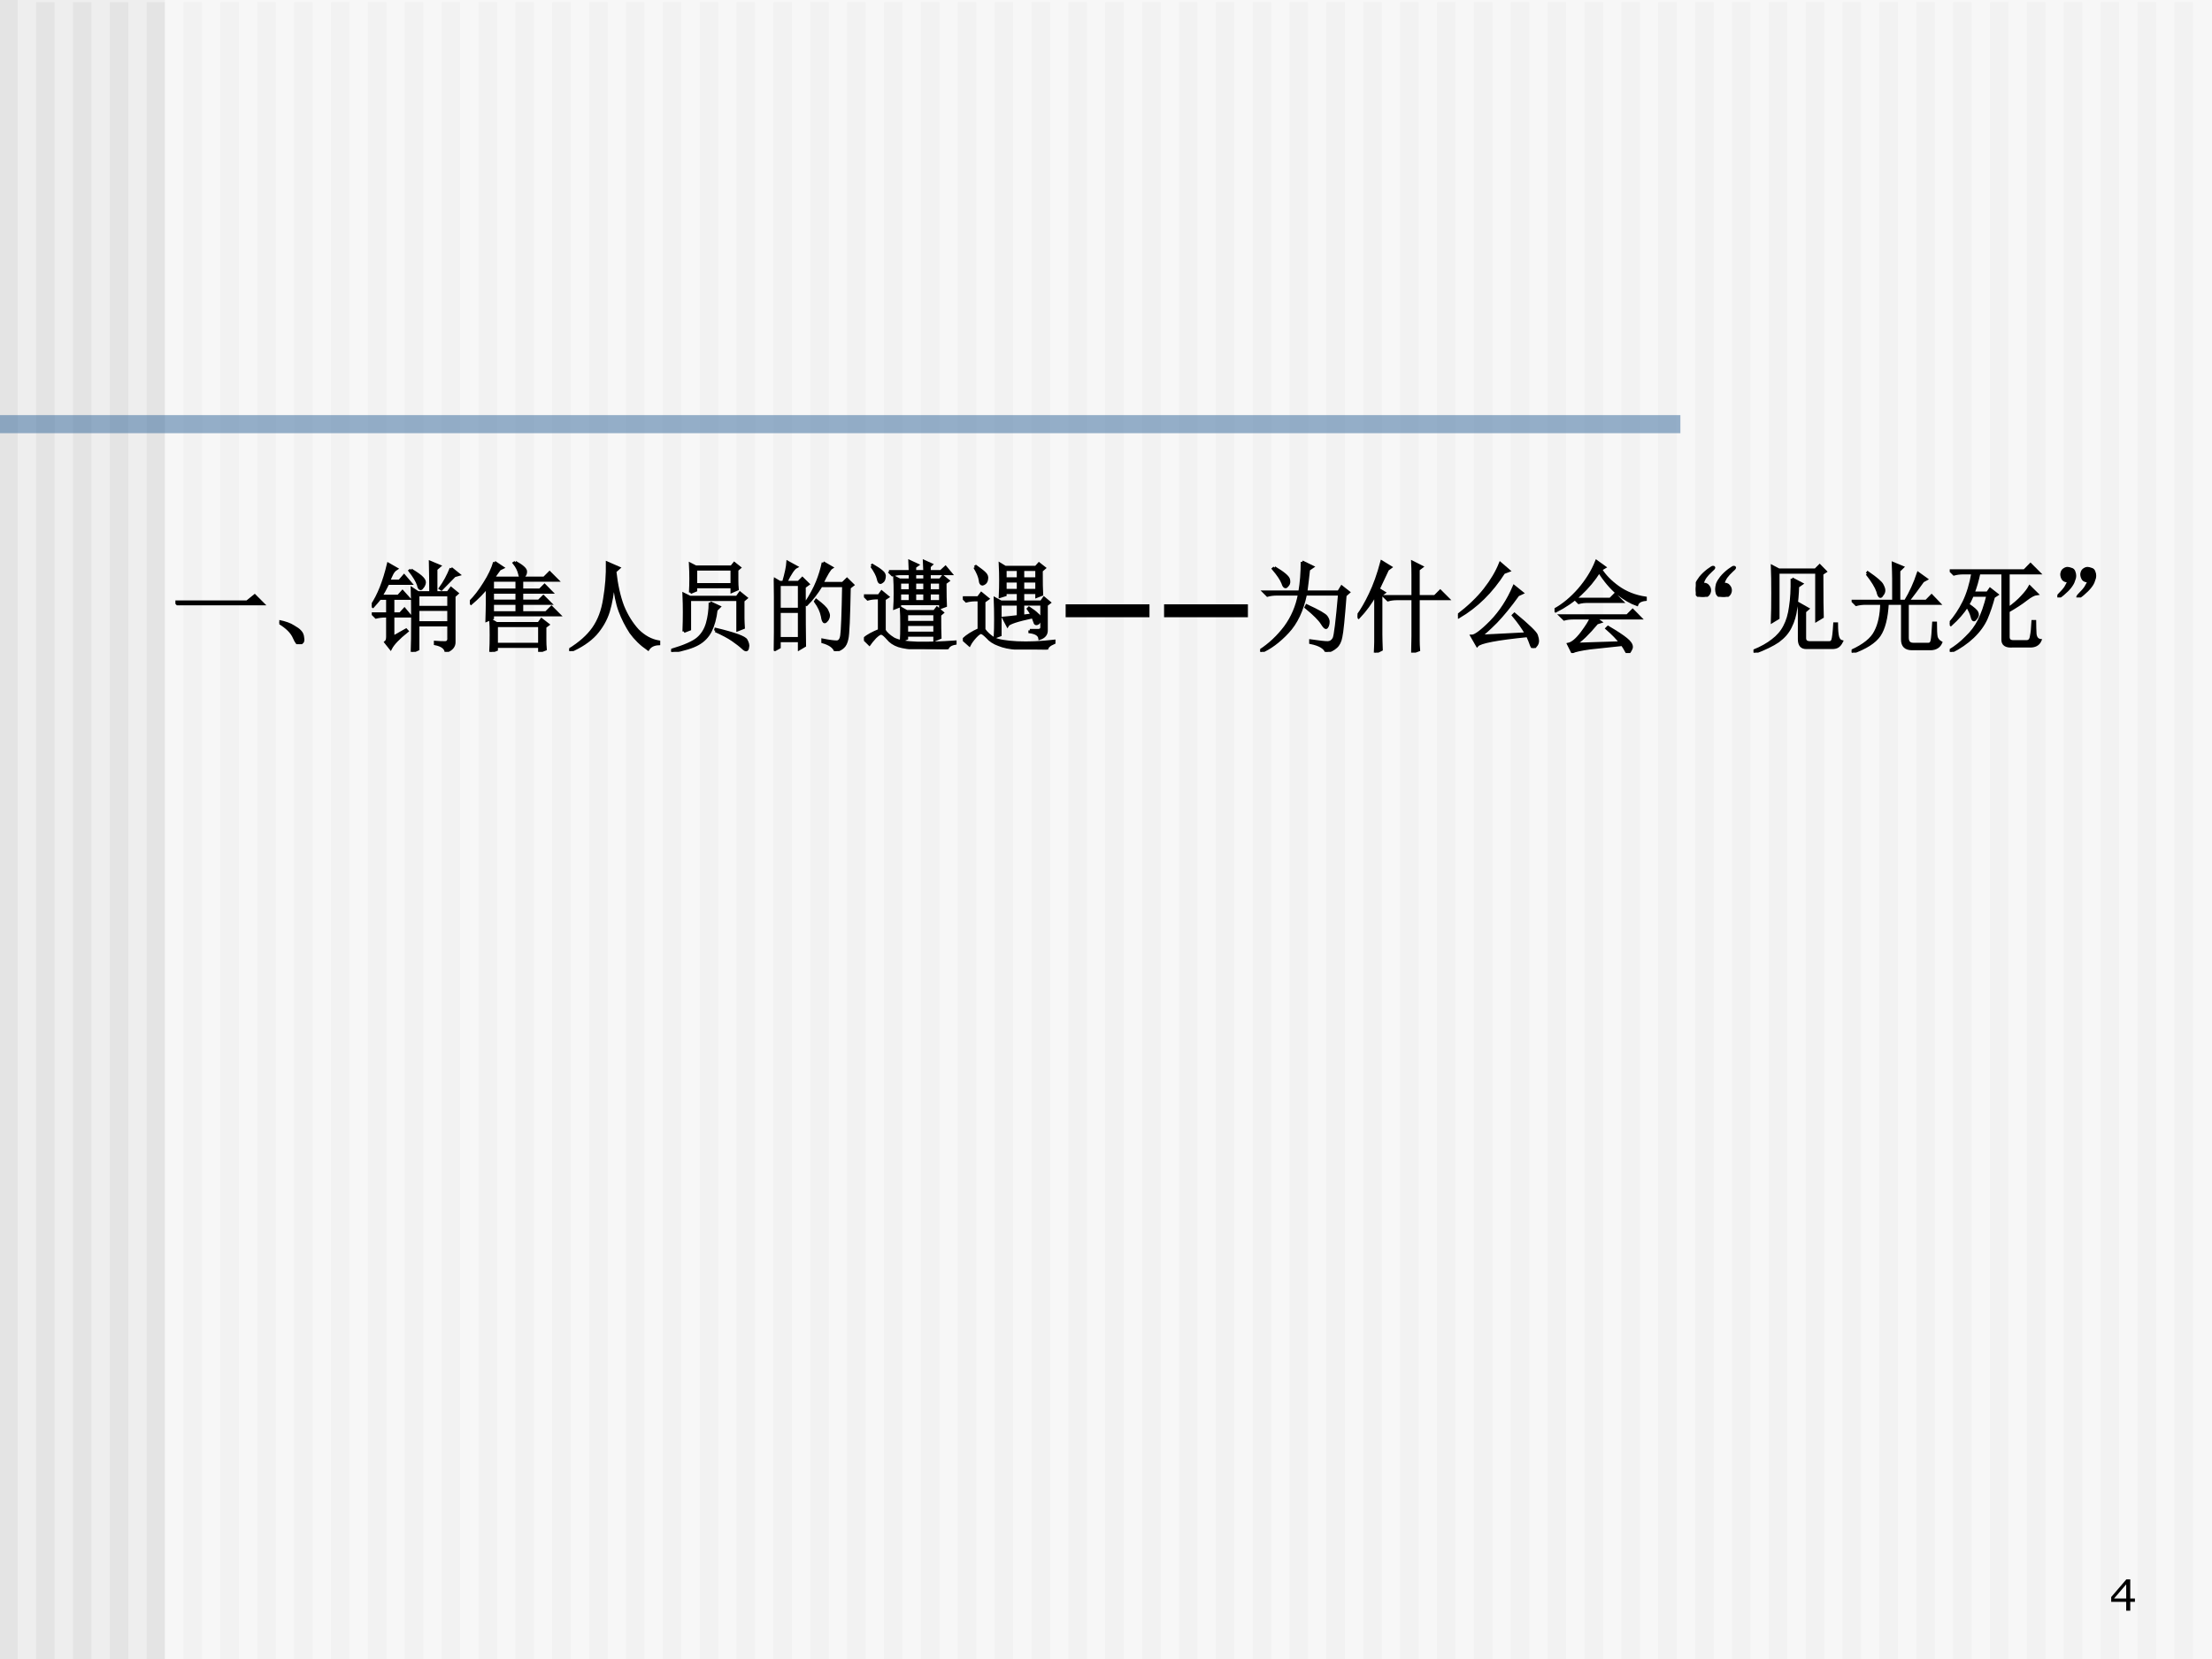 <?xml version="1.0" encoding="UTF-8" standalone="no"?>
<!DOCTYPE svg PUBLIC "-//W3C//DTD SVG 1.1//EN" "http://www.w3.org/Graphics/SVG/1.1/DTD/svg11.dtd">
<svg xmlns="http://www.w3.org/2000/svg" xmlns:xlink="http://www.w3.org/1999/xlink" version="1.1" width="720pt" height="540pt" viewBox="0 0 720 540">
<rect x="0" y="0" width="720" height="540" fill="#333333" stroke="none"/>
<g enable-background="new">
<g>
<g id="Layer-1" data-name="Artifact">
<clipPath id="cp256">
<path transform="matrix(1,0,0,-1,0,540)" d="M 0 0 L 720 0 L 720 540 L 0 540 Z " fill-rule="evenodd"/>
</clipPath>
<g clip-path="url(#cp256)">
<path transform="matrix(1,0,0,-1,0,540)" d="M 0 0 L 720 0 L 720 540 L 0 540 Z " fill="#eeeeee" fill-rule="evenodd"/>
</g>
</g>
<g id="Layer-1" data-name="Artifact">
<clipPath id="cp257">
<path transform="matrix(1,0,0,-1,0,540)" d="M -0 0 L 720 0 L 720 540 L -0 540 Z " fill-rule="evenodd"/>
</clipPath>
<g clip-path="url(#cp257)">
<path transform="matrix(1,0,0,-1,0,540)" d="M -.24 0 L 5.76 0 L 5.76 540 L -.24 540 Z " fill="#e4e4e4" fill-rule="evenodd"/>
</g>
</g>
<g id="Layer-1" data-name="Artifact">
<clipPath id="cp258">
<path transform="matrix(1,0,0,-1,0,540)" d="M 0 0 L 720 0 L 720 540 L 0 540 Z " fill-rule="evenodd"/>
</clipPath>
<g clip-path="url(#cp258)">
<path transform="matrix(1,0,0,-1,0,540)" d="M 11.76 -.72 L 17.76 -.72 L 17.76 539.28 L 11.76 539.28 Z " fill="#e4e4e4" fill-rule="evenodd"/>
</g>
</g>
<g id="Layer-1" data-name="Artifact">
<clipPath id="cp259">
<path transform="matrix(1,0,0,-1,0,540)" d="M 0 0 L 720 0 L 720 540 L 0 540 Z " fill-rule="evenodd"/>
</clipPath>
<g clip-path="url(#cp259)">
<path transform="matrix(1,0,0,-1,0,540)" d="M 23.76 -.72 L 29.76 -.72 L 29.76 539.28 L 23.76 539.28 Z " fill="#e4e4e4" fill-rule="evenodd"/>
</g>
</g>
<g id="Layer-1" data-name="Artifact">
<clipPath id="cp260">
<path transform="matrix(1,0,0,-1,0,540)" d="M 0 0 L 720 0 L 720 540 L 0 540 Z " fill-rule="evenodd"/>
</clipPath>
<g clip-path="url(#cp260)">
<path transform="matrix(1,0,0,-1,0,540)" d="M 35.76 -.72 L 41.76 -.72 L 41.76 539.28 L 35.76 539.28 Z " fill="#e4e4e4" fill-rule="evenodd"/>
</g>
</g>
<g id="Layer-1" data-name="Artifact">
<clipPath id="cp261">
<path transform="matrix(1,0,0,-1,0,540)" d="M 0 0 L 720 0 L 720 540 L 0 540 Z " fill-rule="evenodd"/>
</clipPath>
<g clip-path="url(#cp261)">
<path transform="matrix(1,0,0,-1,0,540)" d="M 47.76 -.72 L 53.76 -.72 L 53.76 539.28 L 47.76 539.28 Z " fill="#e4e4e4" fill-rule="evenodd"/>
</g>
</g>
<g id="Layer-1" data-name="Artifact">
<clipPath id="cp262">
<path transform="matrix(1,0,0,-1,0,540)" d="M 0 0 L 720 0 L 720 540 L 0 540 Z " fill-rule="evenodd"/>
</clipPath>
<g clip-path="url(#cp262)">
<path transform="matrix(1,0,0,-1,0,540)" d="M 59.76 -.72 L 65.76 -.72 L 65.76 539.28 L 59.76 539.28 Z " fill="#e4e4e4" fill-rule="evenodd"/>
</g>
</g>
<g id="Layer-1" data-name="Artifact">
<clipPath id="cp263">
<path transform="matrix(1,0,0,-1,0,540)" d="M 0 0 L 720 0 L 720 540 L 0 540 Z " fill-rule="evenodd"/>
</clipPath>
<g clip-path="url(#cp263)">
<path transform="matrix(1,0,0,-1,0,540)" d="M 71.76 -.72 L 77.76 -.72 L 77.76 539.28 L 71.76 539.28 Z " fill="#e4e4e4" fill-rule="evenodd"/>
</g>
</g>
<g id="Layer-1" data-name="Artifact">
<clipPath id="cp264">
<path transform="matrix(1,0,0,-1,0,540)" d="M 0 0 L 720 0 L 720 540 L 0 540 Z " fill-rule="evenodd"/>
</clipPath>
<g clip-path="url(#cp264)">
<path transform="matrix(1,0,0,-1,0,540)" d="M 83.76 -.72 L 89.76 -.72 L 89.76 539.28 L 83.76 539.28 Z " fill="#e4e4e4" fill-rule="evenodd"/>
</g>
</g>
<g id="Layer-1" data-name="Artifact">
<clipPath id="cp265">
<path transform="matrix(1,0,0,-1,0,540)" d="M 0 0 L 720 0 L 720 540 L 0 540 Z " fill-rule="evenodd"/>
</clipPath>
<g clip-path="url(#cp265)">
<path transform="matrix(1,0,0,-1,0,540)" d="M 95.76 -.72 L 101.76 -.72 L 101.76 539.28 L 95.76 539.28 Z " fill="#e4e4e4" fill-rule="evenodd"/>
</g>
</g>
<g id="Layer-1" data-name="Artifact">
<clipPath id="cp266">
<path transform="matrix(1,0,0,-1,0,540)" d="M 0 0 L 720 0 L 720 540 L 0 540 Z " fill-rule="evenodd"/>
</clipPath>
<g clip-path="url(#cp266)">
<path transform="matrix(1,0,0,-1,0,540)" d="M 107.76 -.72 L 113.76 -.72 L 113.76 539.28 L 107.76 539.28 Z " fill="#e4e4e4" fill-rule="evenodd"/>
</g>
</g>
<g id="Layer-1" data-name="Artifact">
<clipPath id="cp267">
<path transform="matrix(1,0,0,-1,0,540)" d="M 0 0 L 720 0 L 720 540 L 0 540 Z " fill-rule="evenodd"/>
</clipPath>
<g clip-path="url(#cp267)">
<path transform="matrix(1,0,0,-1,0,540)" d="M 119.76 -.72 L 125.76 -.72 L 125.76 539.28 L 119.76 539.28 Z " fill="#e4e4e4" fill-rule="evenodd"/>
</g>
</g>
<g id="Layer-1" data-name="Artifact">
<clipPath id="cp268">
<path transform="matrix(1,0,0,-1,0,540)" d="M 0 0 L 720 0 L 720 540 L 0 540 Z " fill-rule="evenodd"/>
</clipPath>
<g clip-path="url(#cp268)">
<path transform="matrix(1,0,0,-1,0,540)" d="M 131.76 -.72 L 137.76 -.72 L 137.76 539.28 L 131.76 539.28 Z " fill="#e4e4e4" fill-rule="evenodd"/>
</g>
</g>
<g id="Layer-1" data-name="Artifact">
<clipPath id="cp269">
<path transform="matrix(1,0,0,-1,0,540)" d="M 0 0 L 720 0 L 720 540 L 0 540 Z " fill-rule="evenodd"/>
</clipPath>
<g clip-path="url(#cp269)">
<path transform="matrix(1,0,0,-1,0,540)" d="M 143.76 -.72 L 149.76 -.72 L 149.76 539.28 L 143.76 539.28 Z " fill="#e4e4e4" fill-rule="evenodd"/>
</g>
</g>
<g id="Layer-1" data-name="Artifact">
<clipPath id="cp270">
<path transform="matrix(1,0,0,-1,0,540)" d="M 0 0 L 720 0 L 720 540 L 0 540 Z " fill-rule="evenodd"/>
</clipPath>
<g clip-path="url(#cp270)">
<path transform="matrix(1,0,0,-1,0,540)" d="M 155.76 -.72 L 161.76 -.72 L 161.76 539.28 L 155.76 539.28 Z " fill="#e4e4e4" fill-rule="evenodd"/>
</g>
</g>
<g id="Layer-1" data-name="Artifact">
<clipPath id="cp271">
<path transform="matrix(1,0,0,-1,0,540)" d="M 0 0 L 720 0 L 720 540 L 0 540 Z " fill-rule="evenodd"/>
</clipPath>
<g clip-path="url(#cp271)">
<path transform="matrix(1,0,0,-1,0,540)" d="M 167.76 -.72 L 173.76 -.72 L 173.76 539.28 L 167.76 539.28 Z " fill="#e4e4e4" fill-rule="evenodd"/>
</g>
</g>
<g id="Layer-1" data-name="Artifact">
<clipPath id="cp272">
<path transform="matrix(1,0,0,-1,0,540)" d="M 0 0 L 720 0 L 720 540 L 0 540 Z " fill-rule="evenodd"/>
</clipPath>
<g clip-path="url(#cp272)">
<path transform="matrix(1,0,0,-1,0,540)" d="M 179.76 -.72 L 185.76 -.72 L 185.76 539.28 L 179.76 539.28 Z " fill="#e4e4e4" fill-rule="evenodd"/>
</g>
</g>
<g id="Layer-1" data-name="Artifact">
<clipPath id="cp273">
<path transform="matrix(1,0,0,-1,0,540)" d="M 0 0 L 720 0 L 720 540 L 0 540 Z " fill-rule="evenodd"/>
</clipPath>
<g clip-path="url(#cp273)">
<path transform="matrix(1,0,0,-1,0,540)" d="M 191.76 -.72 L 197.76 -.72 L 197.76 539.28 L 191.76 539.28 Z " fill="#e4e4e4" fill-rule="evenodd"/>
</g>
</g>
<g id="Layer-1" data-name="Artifact">
<clipPath id="cp274">
<path transform="matrix(1,0,0,-1,0,540)" d="M 0 0 L 720 0 L 720 540 L 0 540 Z " fill-rule="evenodd"/>
</clipPath>
<g clip-path="url(#cp274)">
<path transform="matrix(1,0,0,-1,0,540)" d="M 203.76 -.72 L 209.76 -.72 L 209.76 539.28 L 203.76 539.28 Z " fill="#e4e4e4" fill-rule="evenodd"/>
</g>
</g>
<g id="Layer-1" data-name="Artifact">
<clipPath id="cp275">
<path transform="matrix(1,0,0,-1,0,540)" d="M 0 0 L 720 0 L 720 540 L 0 540 Z " fill-rule="evenodd"/>
</clipPath>
<g clip-path="url(#cp275)">
<path transform="matrix(1,0,0,-1,0,540)" d="M 215.76 -.72 L 221.76 -.72 L 221.76 539.28 L 215.76 539.28 Z " fill="#e4e4e4" fill-rule="evenodd"/>
</g>
</g>
<g id="Layer-1" data-name="Artifact">
<clipPath id="cp276">
<path transform="matrix(1,0,0,-1,0,540)" d="M 0 0 L 720 0 L 720 540 L 0 540 Z " fill-rule="evenodd"/>
</clipPath>
<g clip-path="url(#cp276)">
<path transform="matrix(1,0,0,-1,0,540)" d="M 227.76 -.72 L 233.76 -.72 L 233.76 539.28 L 227.76 539.28 Z " fill="#e4e4e4" fill-rule="evenodd"/>
</g>
</g>
<g id="Layer-1" data-name="Artifact">
<clipPath id="cp277">
<path transform="matrix(1,0,0,-1,0,540)" d="M 0 0 L 720 0 L 720 540 L 0 540 Z " fill-rule="evenodd"/>
</clipPath>
<g clip-path="url(#cp277)">
<path transform="matrix(1,0,0,-1,0,540)" d="M 239.76 -.72 L 245.76 -.72 L 245.76 539.28 L 239.76 539.28 Z " fill="#e4e4e4" fill-rule="evenodd"/>
</g>
</g>
<g id="Layer-1" data-name="Artifact">
<clipPath id="cp278">
<path transform="matrix(1,0,0,-1,0,540)" d="M -0 0 L 720 0 L 720 540 L -0 540 Z " fill-rule="evenodd"/>
</clipPath>
<g clip-path="url(#cp278)">
<path transform="matrix(1,0,0,-1,0,540)" d="M 251.76 -.72 L 257.76 -.72 L 257.76 539.28 L 251.76 539.28 Z " fill="#e4e4e4" fill-rule="evenodd"/>
</g>
</g>
<g id="Layer-1" data-name="Artifact">
<clipPath id="cp279">
<path transform="matrix(1,0,0,-1,0,540)" d="M -0 0 L 720 0 L 720 540 L -0 540 Z " fill-rule="evenodd"/>
</clipPath>
<g clip-path="url(#cp279)">
<path transform="matrix(1,0,0,-1,0,540)" d="M 263.76 -.72 L 269.76 -.72 L 269.76 539.28 L 263.76 539.28 Z " fill="#e4e4e4" fill-rule="evenodd"/>
</g>
</g>
<g id="Layer-1" data-name="Artifact">
<clipPath id="cp280">
<path transform="matrix(1,0,0,-1,0,540)" d="M 0 0 L 720 0 L 720 540 L 0 540 Z " fill-rule="evenodd"/>
</clipPath>
<g clip-path="url(#cp280)">
<path transform="matrix(1,0,0,-1,0,540)" d="M 275.76 -.72 L 281.76 -.72 L 281.76 539.28 L 275.76 539.28 Z " fill="#e4e4e4" fill-rule="evenodd"/>
</g>
</g>
<g id="Layer-1" data-name="Artifact">
<clipPath id="cp281">
<path transform="matrix(1,0,0,-1,0,540)" d="M 0 0 L 720 0 L 720 540 L 0 540 Z " fill-rule="evenodd"/>
</clipPath>
<g clip-path="url(#cp281)">
<path transform="matrix(1,0,0,-1,0,540)" d="M 287.76 -.72 L 293.76 -.72 L 293.76 539.28 L 287.76 539.28 Z " fill="#e4e4e4" fill-rule="evenodd"/>
</g>
</g>
<g id="Layer-1" data-name="Artifact">
<clipPath id="cp282">
<path transform="matrix(1,0,0,-1,0,540)" d="M 0 0 L 720 0 L 720 540 L 0 540 Z " fill-rule="evenodd"/>
</clipPath>
<g clip-path="url(#cp282)">
<path transform="matrix(1,0,0,-1,0,540)" d="M 299.76 -.72 L 305.76 -.72 L 305.76 539.28 L 299.76 539.28 Z " fill="#e4e4e4" fill-rule="evenodd"/>
</g>
</g>
<g id="Layer-1" data-name="Artifact">
<clipPath id="cp283">
<path transform="matrix(1,0,0,-1,0,540)" d="M 0 0 L 720 0 L 720 540 L 0 540 Z " fill-rule="evenodd"/>
</clipPath>
<g clip-path="url(#cp283)">
<path transform="matrix(1,0,0,-1,0,540)" d="M 311.76 -.72 L 317.76 -.72 L 317.76 539.28 L 311.76 539.28 Z " fill="#e4e4e4" fill-rule="evenodd"/>
</g>
</g>
<g id="Layer-1" data-name="Artifact">
<clipPath id="cp284">
<path transform="matrix(1,0,0,-1,0,540)" d="M 0 0 L 720 0 L 720 540 L 0 540 Z " fill-rule="evenodd"/>
</clipPath>
<g clip-path="url(#cp284)">
<path transform="matrix(1,0,0,-1,0,540)" d="M 323.76 -.72 L 329.76 -.72 L 329.76 539.28 L 323.76 539.28 Z " fill="#e4e4e4" fill-rule="evenodd"/>
</g>
</g>
<g id="Layer-1" data-name="Artifact">
<clipPath id="cp285">
<path transform="matrix(1,0,0,-1,0,540)" d="M 0 0 L 720 0 L 720 540 L 0 540 Z " fill-rule="evenodd"/>
</clipPath>
<g clip-path="url(#cp285)">
<path transform="matrix(1,0,0,-1,0,540)" d="M 335.76 -.72 L 341.76 -.72 L 341.76 539.28 L 335.76 539.28 Z " fill="#e4e4e4" fill-rule="evenodd"/>
</g>
</g>
<g id="Layer-1" data-name="Artifact">
<clipPath id="cp286">
<path transform="matrix(1,0,0,-1,0,540)" d="M 0 0 L 720 0 L 720 540 L 0 540 Z " fill-rule="evenodd"/>
</clipPath>
<g clip-path="url(#cp286)">
<path transform="matrix(1,0,0,-1,0,540)" d="M 347.76 -.72 L 353.76 -.72 L 353.76 539.28 L 347.76 539.28 Z " fill="#e4e4e4" fill-rule="evenodd"/>
</g>
</g>
<g id="Layer-1" data-name="Artifact">
<clipPath id="cp287">
<path transform="matrix(1,0,0,-1,0,540)" d="M 0 0 L 720 0 L 720 540 L 0 540 Z " fill-rule="evenodd"/>
</clipPath>
<g clip-path="url(#cp287)">
<path transform="matrix(1,0,0,-1,0,540)" d="M 359.76 -.72 L 365.76 -.72 L 365.76 539.28 L 359.76 539.28 Z " fill="#e4e4e4" fill-rule="evenodd"/>
</g>
</g>
<g id="Layer-1" data-name="Artifact">
<clipPath id="cp288">
<path transform="matrix(1,0,0,-1,0,540)" d="M 0 0 L 720 0 L 720 540 L 0 540 Z " fill-rule="evenodd"/>
</clipPath>
<g clip-path="url(#cp288)">
<path transform="matrix(1,0,0,-1,0,540)" d="M 371.76 -.72 L 377.76 -.72 L 377.76 539.28 L 371.76 539.28 Z " fill="#e4e4e4" fill-rule="evenodd"/>
</g>
</g>
<g id="Layer-1" data-name="Artifact">
<clipPath id="cp289">
<path transform="matrix(1,0,0,-1,0,540)" d="M 0 0 L 720 0 L 720 540 L 0 540 Z " fill-rule="evenodd"/>
</clipPath>
<g clip-path="url(#cp289)">
<path transform="matrix(1,0,0,-1,0,540)" d="M 383.76 -.72 L 389.76 -.72 L 389.76 539.28 L 383.76 539.28 Z " fill="#e4e4e4" fill-rule="evenodd"/>
</g>
</g>
<g id="Layer-1" data-name="Artifact">
<clipPath id="cp290">
<path transform="matrix(1,0,0,-1,0,540)" d="M 0 0 L 720 0 L 720 540 L 0 540 Z " fill-rule="evenodd"/>
</clipPath>
<g clip-path="url(#cp290)">
<path transform="matrix(1,0,0,-1,0,540)" d="M 395.76 -.72 L 401.76 -.72 L 401.76 539.28 L 395.76 539.28 Z " fill="#e4e4e4" fill-rule="evenodd"/>
</g>
</g>
<g id="Layer-1" data-name="Artifact">
<clipPath id="cp291">
<path transform="matrix(1,0,0,-1,0,540)" d="M 0 0 L 720 0 L 720 540 L 0 540 Z " fill-rule="evenodd"/>
</clipPath>
<g clip-path="url(#cp291)">
<path transform="matrix(1,0,0,-1,0,540)" d="M 407.76 -.72 L 413.76 -.72 L 413.76 539.28 L 407.76 539.28 Z " fill="#e4e4e4" fill-rule="evenodd"/>
</g>
</g>
<g id="Layer-1" data-name="Artifact">
<clipPath id="cp292">
<path transform="matrix(1,0,0,-1,0,540)" d="M 0 0 L 720 0 L 720 540 L 0 540 Z " fill-rule="evenodd"/>
</clipPath>
<g clip-path="url(#cp292)">
<path transform="matrix(1,0,0,-1,0,540)" d="M 419.76 -.72 L 425.76 -.72 L 425.76 539.28 L 419.76 539.28 Z " fill="#e4e4e4" fill-rule="evenodd"/>
</g>
</g>
<g id="Layer-1" data-name="Artifact">
<clipPath id="cp293">
<path transform="matrix(1,0,0,-1,0,540)" d="M 0 0 L 720 0 L 720 540 L 0 540 Z " fill-rule="evenodd"/>
</clipPath>
<g clip-path="url(#cp293)">
<path transform="matrix(1,0,0,-1,0,540)" d="M 431.76 -.72 L 437.76 -.72 L 437.76 539.28 L 431.76 539.28 Z " fill="#e4e4e4" fill-rule="evenodd"/>
</g>
</g>
<g id="Layer-1" data-name="Artifact">
<clipPath id="cp294">
<path transform="matrix(1,0,0,-1,0,540)" d="M 0 0 L 720 0 L 720 540 L 0 540 Z " fill-rule="evenodd"/>
</clipPath>
<g clip-path="url(#cp294)">
<path transform="matrix(1,0,0,-1,0,540)" d="M 443.76 -.72 L 449.76 -.72 L 449.76 539.28 L 443.76 539.28 Z " fill="#e4e4e4" fill-rule="evenodd"/>
</g>
</g>
<g id="Layer-1" data-name="Artifact">
<clipPath id="cp295">
<path transform="matrix(1,0,0,-1,0,540)" d="M 0 0 L 720 0 L 720 540 L 0 540 Z " fill-rule="evenodd"/>
</clipPath>
<g clip-path="url(#cp295)">
<path transform="matrix(1,0,0,-1,0,540)" d="M 455.76 -.72 L 461.76 -.72 L 461.76 539.28 L 455.76 539.28 Z " fill="#e4e4e4" fill-rule="evenodd"/>
</g>
</g>
<g id="Layer-1" data-name="Artifact">
<clipPath id="cp296">
<path transform="matrix(1,0,0,-1,0,540)" d="M 0 0 L 720 0 L 720 540 L 0 540 Z " fill-rule="evenodd"/>
</clipPath>
<g clip-path="url(#cp296)">
<path transform="matrix(1,0,0,-1,0,540)" d="M 467.76 -.72 L 473.76 -.72 L 473.76 539.28 L 467.76 539.28 Z " fill="#e4e4e4" fill-rule="evenodd"/>
</g>
</g>
<g id="Layer-1" data-name="Artifact">
<clipPath id="cp297">
<path transform="matrix(1,0,0,-1,0,540)" d="M 0 0 L 720 0 L 720 540 L 0 540 Z " fill-rule="evenodd"/>
</clipPath>
<g clip-path="url(#cp297)">
<path transform="matrix(1,0,0,-1,0,540)" d="M 479.76 -.72 L 485.76 -.72 L 485.76 539.28 L 479.76 539.28 Z " fill="#e4e4e4" fill-rule="evenodd"/>
</g>
</g>
<g id="Layer-1" data-name="Artifact">
<clipPath id="cp298">
<path transform="matrix(1,0,0,-1,0,540)" d="M 0 0 L 720 0 L 720 540 L 0 540 Z " fill-rule="evenodd"/>
</clipPath>
<g clip-path="url(#cp298)">
<path transform="matrix(1,0,0,-1,0,540)" d="M 491.76 -.72 L 497.76 -.72 L 497.76 539.28 L 491.76 539.28 Z " fill="#e4e4e4" fill-rule="evenodd"/>
</g>
</g>
<g id="Layer-1" data-name="Artifact">
<clipPath id="cp299">
<path transform="matrix(1,0,0,-1,0,540)" d="M 0 0 L 720 0 L 720 540 L 0 540 Z " fill-rule="evenodd"/>
</clipPath>
<g clip-path="url(#cp299)">
<path transform="matrix(1,0,0,-1,0,540)" d="M 503.76 -.72 L 509.76 -.72 L 509.76 539.28 L 503.76 539.28 Z " fill="#e4e4e4" fill-rule="evenodd"/>
</g>
</g>
<g id="Layer-1" data-name="Artifact">
<clipPath id="cp300">
<path transform="matrix(1,0,0,-1,0,540)" d="M -0 0 L 720 0 L 720 540 L -0 540 Z " fill-rule="evenodd"/>
</clipPath>
<g clip-path="url(#cp300)">
<path transform="matrix(1,0,0,-1,0,540)" d="M 515.76 -.72 L 521.76 -.72 L 521.76 539.28 L 515.76 539.28 Z " fill="#e4e4e4" fill-rule="evenodd"/>
</g>
</g>
<g id="Layer-1" data-name="Artifact">
<clipPath id="cp301">
<path transform="matrix(1,0,0,-1,0,540)" d="M -0 0 L 720 0 L 720 540 L -0 540 Z " fill-rule="evenodd"/>
</clipPath>
<g clip-path="url(#cp301)">
<path transform="matrix(1,0,0,-1,0,540)" d="M 527.76 -.72 L 533.76 -.72 L 533.76 539.28 L 527.76 539.28 Z " fill="#e4e4e4" fill-rule="evenodd"/>
</g>
</g>
<g id="Layer-1" data-name="Artifact">
<clipPath id="cp302">
<path transform="matrix(1,0,0,-1,0,540)" d="M -0 0 L 720 0 L 720 540 L -0 540 Z " fill-rule="evenodd"/>
</clipPath>
<g clip-path="url(#cp302)">
<path transform="matrix(1,0,0,-1,0,540)" d="M 539.76 -.72 L 545.76 -.72 L 545.76 539.28 L 539.76 539.28 Z " fill="#e4e4e4" fill-rule="evenodd"/>
</g>
</g>
<g id="Layer-1" data-name="Artifact">
<clipPath id="cp303">
<path transform="matrix(1,0,0,-1,0,540)" d="M -0 0 L 720 0 L 720 540 L -0 540 Z " fill-rule="evenodd"/>
</clipPath>
<g clip-path="url(#cp303)">
<path transform="matrix(1,0,0,-1,0,540)" d="M 551.76 -.72 L 557.76 -.72 L 557.76 539.28 L 551.76 539.28 Z " fill="#e4e4e4" fill-rule="evenodd"/>
</g>
</g>
<g id="Layer-1" data-name="Artifact">
<clipPath id="cp304">
<path transform="matrix(1,0,0,-1,0,540)" d="M -0 0 L 720 0 L 720 540 L -0 540 Z " fill-rule="evenodd"/>
</clipPath>
<g clip-path="url(#cp304)">
<path transform="matrix(1,0,0,-1,0,540)" d="M 563.76 -.72 L 569.76 -.72 L 569.76 539.28 L 563.76 539.28 Z " fill="#e4e4e4" fill-rule="evenodd"/>
</g>
</g>
<g id="Layer-1" data-name="Artifact">
<clipPath id="cp305">
<path transform="matrix(1,0,0,-1,0,540)" d="M -0 0 L 720 0 L 720 540 L -0 540 Z " fill-rule="evenodd"/>
</clipPath>
<g clip-path="url(#cp305)">
<path transform="matrix(1,0,0,-1,0,540)" d="M 575.76 -.72 L 581.76 -.72 L 581.76 539.28 L 575.76 539.28 Z " fill="#e4e4e4" fill-rule="evenodd"/>
</g>
</g>
<g id="Layer-1" data-name="Artifact">
<clipPath id="cp306">
<path transform="matrix(1,0,0,-1,0,540)" d="M -0 0 L 720 0 L 720 540 L -0 540 Z " fill-rule="evenodd"/>
</clipPath>
<g clip-path="url(#cp306)">
<path transform="matrix(1,0,0,-1,0,540)" d="M 587.76 -.72 L 593.76 -.72 L 593.76 539.28 L 587.76 539.28 Z " fill="#e4e4e4" fill-rule="evenodd"/>
</g>
</g>
<g id="Layer-1" data-name="Artifact">
<clipPath id="cp307">
<path transform="matrix(1,0,0,-1,0,540)" d="M -0 0 L 720 0 L 720 540 L -0 540 Z " fill-rule="evenodd"/>
</clipPath>
<g clip-path="url(#cp307)">
<path transform="matrix(1,0,0,-1,0,540)" d="M 599.76 -.72 L 605.76 -.72 L 605.76 539.28 L 599.76 539.28 Z " fill="#e4e4e4" fill-rule="evenodd"/>
</g>
</g>
<g id="Layer-1" data-name="Artifact">
<clipPath id="cp308">
<path transform="matrix(1,0,0,-1,0,540)" d="M -0 0 L 720 0 L 720 540 L -0 540 Z " fill-rule="evenodd"/>
</clipPath>
<g clip-path="url(#cp308)">
<path transform="matrix(1,0,0,-1,0,540)" d="M 611.76 -.72 L 617.76 -.72 L 617.76 539.28 L 611.76 539.28 Z " fill="#e4e4e4" fill-rule="evenodd"/>
</g>
</g>
<g id="Layer-1" data-name="Artifact">
<clipPath id="cp309">
<path transform="matrix(1,0,0,-1,0,540)" d="M -0 0 L 720 0 L 720 540 L -0 540 Z " fill-rule="evenodd"/>
</clipPath>
<g clip-path="url(#cp309)">
<path transform="matrix(1,0,0,-1,0,540)" d="M 623.76 -.72 L 629.76 -.72 L 629.76 539.28 L 623.76 539.28 Z " fill="#e4e4e4" fill-rule="evenodd"/>
</g>
</g>
<g id="Layer-1" data-name="Artifact">
<clipPath id="cp310">
<path transform="matrix(1,0,0,-1,0,540)" d="M -0 0 L 720 0 L 720 540 L -0 540 Z " fill-rule="evenodd"/>
</clipPath>
<g clip-path="url(#cp310)">
<path transform="matrix(1,0,0,-1,0,540)" d="M 635.76 -.72 L 641.76 -.72 L 641.76 539.28 L 635.76 539.28 Z " fill="#e4e4e4" fill-rule="evenodd"/>
</g>
</g>
<g id="Layer-1" data-name="Artifact">
<clipPath id="cp311">
<path transform="matrix(1,0,0,-1,0,540)" d="M -0 0 L 720 0 L 720 540 L -0 540 Z " fill-rule="evenodd"/>
</clipPath>
<g clip-path="url(#cp311)">
<path transform="matrix(1,0,0,-1,0,540)" d="M 647.76 -.72 L 653.76 -.72 L 653.76 539.28 L 647.76 539.28 Z " fill="#e4e4e4" fill-rule="evenodd"/>
</g>
</g>
<g id="Layer-1" data-name="Artifact">
<clipPath id="cp312">
<path transform="matrix(1,0,0,-1,0,540)" d="M -0 0 L 720 0 L 720 540 L -0 540 Z " fill-rule="evenodd"/>
</clipPath>
<g clip-path="url(#cp312)">
<path transform="matrix(1,0,0,-1,0,540)" d="M 659.76 -.72 L 665.76 -.72 L 665.76 539.28 L 659.76 539.28 Z " fill="#e4e4e4" fill-rule="evenodd"/>
</g>
</g>
<g id="Layer-1" data-name="Artifact">
<clipPath id="cp313">
<path transform="matrix(1,0,0,-1,0,540)" d="M 0 0 L 720 0 L 720 540 L 0 540 Z " fill-rule="evenodd"/>
</clipPath>
<g clip-path="url(#cp313)">
<path transform="matrix(1,0,0,-1,0,540)" d="M 671.76 -.72 L 677.76 -.72 L 677.76 539.28 L 671.76 539.28 Z " fill="#e4e4e4" fill-rule="evenodd"/>
</g>
</g>
<g id="Layer-1" data-name="Artifact">
<clipPath id="cp314">
<path transform="matrix(1,0,0,-1,0,540)" d="M 0 0 L 720 0 L 720 540 L 0 540 Z " fill-rule="evenodd"/>
</clipPath>
<g clip-path="url(#cp314)">
<path transform="matrix(1,0,0,-1,0,540)" d="M 683.76 -.72 L 689.76 -.72 L 689.76 539.28 L 683.76 539.28 Z " fill="#e4e4e4" fill-rule="evenodd"/>
</g>
</g>
<g id="Layer-1" data-name="Artifact">
<clipPath id="cp315">
<path transform="matrix(1,0,0,-1,0,540)" d="M 0 0 L 720 0 L 720 540 L 0 540 Z " fill-rule="evenodd"/>
</clipPath>
<g clip-path="url(#cp315)">
<path transform="matrix(1,0,0,-1,0,540)" d="M 695.76 -.72 L 701.76 -.72 L 701.76 539.28 L 695.76 539.28 Z " fill="#e4e4e4" fill-rule="evenodd"/>
</g>
</g>
<g id="Layer-1" data-name="Artifact">
<clipPath id="cp316">
<path transform="matrix(1,0,0,-1,0,540)" d="M 0 0 L 720 0 L 720 540 L 0 540 Z " fill-rule="evenodd"/>
</clipPath>
<g clip-path="url(#cp316)">
<path transform="matrix(1,0,0,-1,0,540)" d="M 707.76 -.72 L 713.76 -.72 L 713.76 539.28 L 707.76 539.28 Z " fill="#e4e4e4" fill-rule="evenodd"/>
</g>
</g>
<g id="Layer-1" data-name="Artifact">
<clipPath id="cp317">
<path transform="matrix(1,0,0,-1,0,540)" d="M -0 0 L 720 0 L 720 540 L -0 540 Z " fill-rule="evenodd"/>
</clipPath>
<g clip-path="url(#cp317)">
<path transform="matrix(1,0,0,-1,0,540)" d="M 53.64 0 L 720 0 L 720 540 L 53.64 540 Z " fill="#ffffff" fill-opacity=".502" fill-rule="evenodd"/>
</g>
</g>
<g id="Layer-1" data-name="Artifact">
<clipPath id="cp318">
<path transform="matrix(1,0,0,-1,0,540)" d="M -0 0 L 720 0 L 720 540 L -0 540 Z " fill-rule="evenodd"/>
</clipPath>
<g clip-path="url(#cp318)">
<path transform="matrix(1,0,0,-1,0,540)" d="M -.24 399 L 546.96 399 L 546.96 404.88 L -.24 404.88 Z " fill="#336699" fill-opacity=".502" fill-rule="evenodd"/>
</g>
</g>
<g id="Layer-1" data-name="Artifact">
</g>
<g id="Layer-1" data-name="Span">
<clipPath id="cp319">
<path transform="matrix(1,0,0,-1,0,540)" d="M 0 0 L 720 0 L 720 540 L 0 540 Z " fill-rule="evenodd"/>
</clipPath>
<g clip-path="url(#cp319)">
<symbol id="font_140_430">
<path d="M 0 .035 L .727 .035 L .805 .098 L .891 .012 L .141 .012 C .099 .012 .064 .008 .035 0 L 0 .035 Z "/>
</symbol>
<symbol id="font_140_1c3">
<path d="M .152 .066 C .129 .121 .078 .172 0 .219 L .004 .23 C .064 .217 .109 .201 .141 .18 C .174 .161 .198 .145 .211 .129 C .227 .113 .236 .092 .238 .066 C .243 .04 .24 .023 .227 .016 C .216 .005 .208 0 .203 0 C .188 0 .171 .022 .152 .066 Z "/>
</symbol>
<symbol id="font_140_4b30">
<path d="M .598 .602 C .598 .706 .596 .809 .594 .91 L .688 .871 L .652 .84 L .652 .602 L .773 .602 L .805 .645 L .867 .594 L .836 .566 L .836 .105 C .839 .059 .811 .025 .754 .004 C .746 .043 .71 .069 .645 .082 L .645 .098 C .684 .095 .716 .094 .742 .094 C .771 .094 .784 .111 .781 .145 L .781 .273 L .469 .273 L .469 .027 L .41 0 C .413 .07 .414 .176 .414 .316 C .414 .46 .413 .568 .41 .641 L .469 .602 L .598 .602 M .398 .832 C .458 .796 .496 .768 .512 .75 C .527 .734 .535 .72 .535 .707 C .535 .694 .53 .68 .52 .664 C .509 .648 .501 .641 .496 .641 C .486 .641 .478 .654 .473 .68 C .46 .719 .431 .767 .387 .824 L .398 .832 M .805 .848 L .883 .785 L .84 .773 C .798 .729 .754 .684 .707 .637 L .695 .645 C .74 .707 .776 .775 .805 .848 M .469 .578 L .469 .453 L .781 .453 L .781 .578 L .469 .578 M .469 .43 L .469 .297 L .781 .297 L .781 .43 L .469 .43 M .215 .148 L .348 .223 L .359 .211 C .271 .141 .215 .082 .191 .035 L .141 .098 C .154 .108 .16 .126 .16 .152 L .16 .363 L .137 .363 C .103 .363 .072 .359 .043 .352 L .008 .387 L .16 .387 L .16 .543 L .082 .543 C .064 .52 .04 .492 .012 .461 L 0 .469 C .07 .573 .126 .714 .168 .891 L .25 .844 C .229 .831 .214 .812 .203 .789 C .193 .768 .182 .745 .172 .719 L .281 .719 L .328 .773 L .395 .695 L .164 .695 C .138 .643 .115 .6 .094 .566 L .27 .566 L .312 .613 L .375 .543 L .215 .543 L .215 .387 L .289 .387 L .332 .434 L .391 .363 L .215 .363 L .215 .148 Z "/>
</symbol>
<symbol id="font_140_b5e">
<path d="M .23 .492 L .23 .398 L .477 .398 L .477 .492 L .23 .492 M .25 .91 L .332 .855 L .301 .84 C .272 .801 .251 .771 .238 .75 L .754 .75 L .809 .805 L .887 .727 L .527 .727 L .527 .629 L .711 .629 L .758 .676 L .828 .605 L .527 .605 L .527 .516 L .699 .516 L .746 .562 L .816 .492 L .527 .492 L .527 .398 L .773 .398 L .828 .453 L .906 .375 L .23 .375 L .23 .344 L .172 .32 C .174 .393 .176 .453 .176 .5 L .176 .66 C .134 .605 .079 .549 .012 .492 L 0 .504 C .052 .556 .102 .62 .148 .695 C .198 .773 .232 .845 .25 .91 M .461 .91 C .531 .871 .566 .84 .566 .816 C .566 .796 .56 .78 .547 .77 C .536 .759 .53 .754 .527 .754 C .517 .754 .509 .767 .504 .793 C .496 .829 .478 .866 .449 .902 L .461 .91 M .23 .727 L .23 .629 L .477 .629 L .477 .727 L .23 .727 M .23 .605 L .23 .516 L .477 .516 L .477 .605 L .23 .605 M .27 .266 L .27 .078 L .707 .078 L .707 .266 L .27 .266 M .762 .121 C .762 .09 .763 .059 .766 .027 L .707 .004 L .707 .055 L .27 .055 L .27 .023 L .211 0 C .214 .055 .215 .112 .215 .172 C .215 .234 .214 .285 .211 .324 L .27 .289 L .699 .289 L .727 .328 L .793 .277 L .762 .254 L .762 .121 Z "/>
</symbol>
<symbol id="font_140_4ea">
<path d="M .387 .895 L .504 .844 L .465 .809 C .48 .671 .507 .553 .543 .457 C .582 .361 .633 .279 .695 .211 C .76 .146 .832 .107 .91 .094 L .91 .074 C .858 .072 .822 .053 .801 .02 C .73 .069 .672 .126 .625 .191 C .581 .259 .544 .331 .516 .406 C .487 .482 .466 .586 .453 .719 C .443 .594 .424 .488 .398 .402 C .372 .319 .328 .242 .266 .172 C .203 .104 .117 .047 .008 0 L 0 .012 C .109 .079 .191 .152 .246 .23 C .303 .311 .341 .411 .359 .531 C .38 .654 .389 .775 .387 .895 Z "/>
</symbol>
<symbol id="font_140_a88">
<path d="M .129 .207 C .132 .28 .133 .345 .133 .402 C .133 .46 .132 .521 .129 .586 L .191 .555 L .668 .555 L .699 .598 L .762 .547 L .73 .52 L .73 .34 C .73 .314 .732 .283 .734 .246 L .676 .223 L .676 .531 L .188 .531 L .188 .23 L .129 .207 M .395 .5 L .488 .457 L .457 .426 C .447 .34 .427 .268 .398 .211 C .37 .156 .328 .113 .273 .082 C .219 .051 .129 .023 .004 0 L 0 .016 C .138 .057 .229 .098 .273 .137 C .318 .176 .349 .227 .367 .289 C .385 .352 .395 .422 .395 .5 M .449 .215 L .453 .23 C .646 .184 .749 .146 .762 .117 C .777 .089 .783 .065 .777 .047 C .775 .029 .77 .02 .762 .02 C .754 .02 .743 .026 .73 .039 C .702 .065 .667 .092 .625 .121 C .583 .15 .525 .181 .449 .215 M .195 .602 C .198 .654 .199 .701 .199 .742 C .199 .786 .198 .836 .195 .891 L .25 .863 L .613 .863 L .641 .898 L .695 .855 L .668 .832 L .668 .719 C .668 .693 .669 .665 .672 .637 L .617 .613 L .617 .66 L .25 .66 L .25 .625 L .195 .602 M .25 .84 L .25 .684 L .617 .684 L .617 .84 L .25 .84 Z "/>
</symbol>
<symbol id="font_140_2cb4">
<path d="M .055 .676 L .055 .426 L .258 .426 L .258 .676 L .055 .676 M .055 .402 L .055 .129 L .258 .129 L .258 .402 L .055 .402 M .309 .652 C .309 .348 .31 .148 .312 .055 L .258 .023 L .258 .105 L .055 .105 L .055 .039 L 0 .008 C .003 .13 .004 .251 .004 .371 C .004 .493 .003 .615 0 .734 L .059 .699 L .098 .699 C .124 .788 .138 .855 .141 .902 L .227 .855 C .201 .842 .165 .79 .121 .699 L .25 .699 L .289 .738 L .348 .68 L .309 .652 M .5 .898 L .586 .848 C .565 .835 .533 .781 .488 .688 L .699 .688 L .742 .73 L .801 .672 L .766 .645 C .76 .34 .753 .167 .742 .125 C .734 .086 .721 .059 .703 .043 C .688 .027 .661 .013 .625 0 C .612 .042 .569 .073 .496 .094 L .496 .113 C .561 .1 .608 .094 .637 .094 C .665 .094 .682 .116 .688 .16 C .695 .204 .702 .372 .707 .664 L .48 .664 C .434 .589 .384 .525 .332 .473 L .32 .48 C .375 .564 .415 .638 .441 .703 C .467 .768 .487 .833 .5 .898 M .43 .516 C .492 .469 .529 .434 .539 .41 C .549 .389 .555 .374 .555 .363 C .555 .345 .549 .329 .539 .316 C .529 .303 .521 .297 .516 .297 C .505 .297 .497 .315 .492 .352 C .482 .404 .458 .454 .422 .504 L .43 .516 Z "/>
</symbol>
<symbol id="font_140_469d">
<path d="M .516 .766 L .516 .703 L .617 .703 L .617 .766 L .516 .766 M .363 .68 L .363 .594 L .469 .594 L .469 .68 L .363 .68 M .516 .68 L .516 .594 L .617 .594 L .617 .68 L .516 .68 M .664 .68 L .664 .594 L .777 .594 L .777 .68 L .664 .68 M .363 .57 L .363 .484 L .469 .484 L .469 .57 L .363 .57 M .516 .57 L .516 .484 L .617 .484 L .617 .57 L .516 .57 M .664 .57 L .664 .484 L .777 .484 L .777 .57 L .664 .57 M .434 .359 L .434 .273 L .719 .273 L .719 .359 L .434 .359 M .434 .25 L .434 .164 L .719 .164 L .719 .25 L .434 .25 M .254 .789 L .469 .789 C .469 .802 .467 .836 .465 .891 L .543 .855 L .516 .836 L .516 .789 L .617 .789 C .617 .802 .616 .836 .613 .891 L .684 .859 L .664 .84 L .664 .789 L .781 .789 L .828 .832 L .883 .766 L .664 .766 L .664 .703 L .773 .703 L .801 .738 L .855 .695 L .824 .672 C .824 .56 .826 .483 .828 .441 L .777 .422 L .777 .461 L .363 .461 L .363 .438 L .312 .418 C .315 .462 .316 .513 .316 .57 C .316 .628 .315 .681 .312 .73 L .363 .703 L .469 .703 L .469 .766 L .371 .766 C .345 .766 .318 .762 .289 .754 L .254 .789 M .379 .086 C .382 .125 .383 .178 .383 .246 C .383 .314 .382 .37 .379 .414 L .434 .383 L .715 .383 L .742 .418 L .797 .371 L .77 .348 C .77 .238 .771 .161 .773 .117 L .719 .094 L .719 .141 L .434 .141 L .434 .109 L .379 .086 M .078 .844 L .086 .852 C .128 .828 .159 .807 .18 .789 C .203 .771 .212 .751 .207 .73 C .204 .71 .198 .695 .188 .688 C .177 .68 .171 .676 .168 .676 C .158 .676 .15 .689 .145 .715 C .137 .749 .115 .792 .078 .844 M .207 .191 C .223 .163 .254 .134 .301 .105 C .35 .079 .431 .065 .543 .062 C .658 .06 .785 .064 .926 .074 L .926 .059 C .879 .051 .852 .031 .844 0 C .721 .003 .621 .005 .543 .008 C .465 .01 .401 .02 .352 .035 C .305 .051 .268 .076 .242 .109 C .214 .141 .193 .158 .18 .16 C .167 .165 .145 .152 .113 .121 C .085 .09 .065 .066 .055 .051 L 0 .105 C .039 .137 .091 .165 .156 .191 L .156 .52 L .133 .52 C .099 .52 .068 .516 .039 .508 L .004 .543 L .152 .543 L .18 .582 L .242 .531 L .207 .508 L .207 .191 Z "/>
</symbol>
<symbol id="font_140_4677">
<path d="M .43 .812 L .43 .719 L .562 .719 L .562 .812 L .43 .812 M .609 .812 L .609 .719 L .75 .719 L .75 .812 L .609 .812 M .43 .695 L .43 .602 L .562 .602 L .562 .695 L .43 .695 M .609 .695 L .609 .602 L .75 .602 L .75 .695 L .609 .695 M .68 .195 C .701 .195 .725 .195 .754 .195 C .783 .193 .798 .202 .801 .223 L .801 .461 L .609 .461 L .609 .34 L .703 .352 C .69 .375 .677 .396 .664 .414 L .672 .422 C .708 .398 .736 .378 .754 .359 C .775 .344 .784 .327 .781 .309 C .779 .29 .773 .277 .766 .27 C .758 .264 .751 .262 .746 .262 C .738 .262 .733 .268 .73 .281 C .723 .302 .716 .319 .711 .332 C .552 .298 .466 .27 .453 .246 L .414 .32 C .448 .323 .497 .328 .562 .336 L .562 .461 L .379 .461 L .379 .148 L .328 .129 C .331 .181 .332 .24 .332 .305 C .332 .372 .331 .443 .328 .516 L .387 .484 L .562 .484 L .562 .578 L .43 .578 L .43 .555 L .379 .539 C .382 .599 .383 .654 .383 .703 C .383 .753 .382 .807 .379 .867 L .43 .836 L .742 .836 L .773 .871 L .828 .828 L .797 .801 C .797 .684 .798 .603 .801 .559 L .75 .539 L .75 .578 L .609 .578 L .609 .484 L .797 .484 L .824 .523 L .879 .477 L .848 .453 L .848 .199 C .85 .158 .828 .129 .781 .113 C .776 .15 .742 .172 .68 .18 L .68 .195 M .121 .836 L .133 .844 C .174 .815 .204 .792 .223 .773 C .241 .755 .247 .736 .242 .715 C .24 .697 .233 .684 .223 .676 C .212 .668 .204 .664 .199 .664 C .186 .664 .178 .677 .176 .703 C .171 .74 .152 .784 .121 .836 M .215 .203 C .238 .169 .271 .139 .312 .113 C .354 .09 .434 .076 .551 .07 C .668 .065 .793 .07 .926 .086 L .926 .07 C .876 .049 .852 .026 .852 0 C .729 0 .629 .004 .551 .012 C .475 .017 .413 .03 .363 .051 C .314 .069 .276 .094 .25 .125 C .221 .154 .201 .169 .188 .172 C .174 .174 .154 .16 .125 .129 C .099 .1 .079 .073 .066 .047 L .004 .102 C .046 .141 .099 .174 .164 .203 L .164 .504 L .129 .504 C .095 .504 .064 .5 .035 .492 L 0 .527 L .156 .527 L .188 .57 L .254 .516 L .215 .488 L .215 .203 Z "/>
</symbol>
<use xlink:href="#font_140_430" transform="matrix(32.064,0,0,-32.064,57.098,197.031)"/>
<use xlink:href="#font_140_1c3" transform="matrix(32.064,0,0,-32.064,90.915,209.681)"/>
<use xlink:href="#font_140_4b30" transform="matrix(32.064,0,0,-32.064,121.01,212.186)"/>
<use xlink:href="#font_140_b5e" transform="matrix(32.064,0,0,-32.064,152.949,212.186)"/>
<use xlink:href="#font_140_4ea" transform="matrix(32.064,0,0,-32.064,185.263,211.935)"/>
<use xlink:href="#font_140_a88" transform="matrix(32.064,0,0,-32.064,218.458,212.186)"/>
<use xlink:href="#font_140_2cb4" transform="matrix(32.064,0,0,-32.064,251.899,211.935)"/>
<use xlink:href="#font_140_469d" transform="matrix(32.064,0,0,-32.064,281.208,211.309)"/>
<use xlink:href="#font_140_4677" transform="matrix(32.064,0,0,-32.064,313.4,211.435)"/>
<use xlink:href="#font_140_430" stroke-width=".029" stroke-linecap="butt" stroke-miterlimit="10" stroke-linejoin="miter" transform="matrix(32.064,0,0,-32.064,57.098,197.031)" fill="none" stroke="#000000"/>
<use xlink:href="#font_140_1c3" stroke-width=".029" stroke-linecap="butt" stroke-miterlimit="10" stroke-linejoin="miter" transform="matrix(32.064,0,0,-32.064,90.915,209.681)" fill="none" stroke="#000000"/>
<use xlink:href="#font_140_4b30" stroke-width=".029" stroke-linecap="butt" stroke-miterlimit="10" stroke-linejoin="miter" transform="matrix(32.064,0,0,-32.064,121.01,212.186)" fill="none" stroke="#000000"/>
<use xlink:href="#font_140_b5e" stroke-width=".029" stroke-linecap="butt" stroke-miterlimit="10" stroke-linejoin="miter" transform="matrix(32.064,0,0,-32.064,152.949,212.186)" fill="none" stroke="#000000"/>
<use xlink:href="#font_140_4ea" stroke-width=".029" stroke-linecap="butt" stroke-miterlimit="10" stroke-linejoin="miter" transform="matrix(32.064,0,0,-32.064,185.263,211.935)" fill="none" stroke="#000000"/>
<use xlink:href="#font_140_a88" stroke-width=".029" stroke-linecap="butt" stroke-miterlimit="10" stroke-linejoin="miter" transform="matrix(32.064,0,0,-32.064,218.458,212.186)" fill="none" stroke="#000000"/>
<use xlink:href="#font_140_2cb4" stroke-width=".029" stroke-linecap="butt" stroke-miterlimit="10" stroke-linejoin="miter" transform="matrix(32.064,0,0,-32.064,251.899,211.935)" fill="none" stroke="#000000"/>
<use xlink:href="#font_140_469d" stroke-width=".029" stroke-linecap="butt" stroke-miterlimit="10" stroke-linejoin="miter" transform="matrix(32.064,0,0,-32.064,281.208,211.309)" fill="none" stroke="#000000"/>
<use xlink:href="#font_140_4677" stroke-width=".029" stroke-linecap="butt" stroke-miterlimit="10" stroke-linejoin="miter" transform="matrix(32.064,0,0,-32.064,313.4,211.435)" fill="none" stroke="#000000"/>
</g>
</g>
<g id="Layer-1" data-name="Span">
<clipPath id="cp321">
<path transform="matrix(1,0,0,-1,0,540)" d="M 0 0 L 720 0 L 720 540 L 0 540 Z " fill-rule="evenodd"/>
</clipPath>
<g clip-path="url(#cp321)">
<symbol id="font_142_b2">
<path d="M .851 0 L 0 0 L 0 .131 L .851 .131 L .851 0 Z "/>
</symbol>
<use xlink:href="#font_142_b2" transform="matrix(32.064,0,0,-32.064,346.865,200.913)"/>
<use xlink:href="#font_142_b2" transform="matrix(32.064,0,0,-32.064,378.905,200.913)"/>
</g>
</g>
<g id="Layer-1" data-name="Span">
<clipPath id="cp323">
<path transform="matrix(1,0,0,-1,0,540)" d="M 0 0 L 720 0 L 720 540 L 0 540 Z " fill-rule="evenodd"/>
</clipPath>
<g clip-path="url(#cp323)">
<symbol id="font_140_46a">
<path d="M .145 .855 C .236 .801 .284 .76 .289 .734 C .294 .711 .292 .693 .281 .68 C .271 .667 .263 .66 .258 .66 C .247 .66 .238 .673 .23 .699 C .215 .738 .182 .786 .133 .844 L .145 .855 M .426 .914 L .531 .863 L .492 .836 C .484 .76 .475 .685 .465 .609 L .797 .609 L .828 .66 L .898 .605 L .863 .574 C .845 .34 .831 .199 .82 .152 C .812 .108 .796 .074 .77 .051 C .743 .027 .711 .01 .672 0 C .656 .044 .603 .076 .512 .094 L .512 .113 C .6 .1 .659 .094 .688 .094 C .716 .096 .737 .111 .75 .137 C .763 .163 .781 .312 .805 .586 L .461 .586 C .427 .422 .366 .293 .277 .199 C .189 .105 .099 .039 .008 0 L 0 .012 C .096 .074 .181 .154 .254 .25 C .327 .349 .375 .461 .398 .586 L .168 .586 C .134 .586 .103 .582 .074 .574 L .039 .609 L .402 .609 C .418 .701 .426 .802 .426 .914 M .473 .469 C .592 .414 .659 .376 .672 .355 C .685 .337 .691 .32 .691 .305 C .691 .292 .689 .279 .684 .266 C .678 .253 .673 .246 .668 .246 C .66 .246 .647 .26 .629 .289 C .603 .331 .548 .385 .465 .453 L .473 .469 Z "/>
</symbol>
<symbol id="font_140_4f0">
<path d="M .562 .793 C .562 .835 .561 .876 .559 .918 L .652 .871 L .617 .844 L .617 .57 L .785 .57 L .84 .625 L .918 .547 L .617 .547 L .617 .125 C .617 .096 .618 .064 .621 .027 L .559 .004 C .561 .085 .562 .139 .562 .168 L .562 .547 L .402 .547 C .368 .547 .337 .543 .309 .535 L .273 .57 L .562 .57 L .562 .793 M .238 .184 C .238 .142 .24 .091 .242 .031 L .18 0 C .182 .047 .184 .083 .184 .109 L .184 .594 C .134 .505 .077 .427 .012 .359 L 0 .371 C .044 .431 .087 .505 .129 .594 C .173 .685 .212 .794 .246 .922 L .336 .867 L .305 .844 C .26 .75 .229 .684 .211 .645 L .27 .609 L .238 .586 L .238 .184 Z "/>
</symbol>
<symbol id="font_140_478">
<path d="M .465 .766 C .34 .57 .188 .421 .008 .316 L 0 .332 C .112 .418 .203 .505 .273 .594 C .344 .685 .396 .773 .43 .859 L .516 .785 L .465 .766 M .227 .121 C .302 .124 .458 .132 .695 .145 C .661 .204 .617 .267 .562 .332 L .574 .344 C .715 .227 .789 .155 .797 .129 C .805 .105 .809 .087 .809 .074 C .809 .053 .802 .036 .789 .023 C .779 .008 .771 0 .766 0 C .76 0 .754 .009 .746 .027 C .736 .056 .723 .089 .707 .125 C .395 .094 .224 .061 .195 .027 L .141 .121 C .174 .121 .24 .169 .336 .266 C .432 .365 .51 .484 .57 .625 L .652 .559 L .609 .539 C .529 .427 .454 .336 .387 .266 C .319 .198 .266 .15 .227 .121 Z "/>
</symbol>
<symbol id="font_140_54a">
<path d="M .211 .547 L .566 .547 L .613 .594 L .684 .523 L .336 .523 C .305 .523 .275 .52 .246 .512 L .211 .547 M .207 .09 C .288 .092 .443 .098 .672 .105 C .638 .15 .591 .198 .531 .25 L .543 .262 C .632 .21 .693 .169 .727 .141 C .763 .112 .781 .086 .781 .062 C .781 .052 .776 .039 .766 .023 C .758 .008 .751 0 .746 0 C .741 0 .736 .005 .73 .016 C .72 .036 .706 .06 .688 .086 C .56 .073 .451 .061 .359 .051 C .268 .038 .208 .025 .18 .012 L .141 .09 C .18 .098 .225 .135 .277 .203 C .329 .273 .361 .324 .371 .355 L .191 .355 C .158 .355 .126 .352 .098 .344 L .062 .379 L .738 .379 L .793 .434 L .871 .355 L .41 .355 L .465 .316 L .43 .305 C .341 .198 .267 .126 .207 .09 M .508 .871 L .469 .848 C .508 .785 .566 .725 .645 .668 C .725 .611 .818 .574 .922 .559 L .922 .543 C .875 .538 .846 .521 .836 .492 C .776 .513 .711 .551 .641 .605 C .573 .663 .51 .737 .453 .828 C .401 .745 .337 .668 .262 .598 C .189 .53 .105 .473 .012 .426 L 0 .438 C .089 .487 .172 .556 .25 .645 C .328 .736 .387 .831 .426 .93 L .508 .871 Z "/>
</symbol>
<symbol id="font_140_100">
<path d="M .062 .129 C .094 .132 .115 .125 .125 .109 C .138 .094 .143 .077 .141 .059 C .138 .04 .13 .026 .117 .016 C .104 .005 .09 0 .074 0 C .064 0 .052 .001 .039 .004 C .026 .009 .016 .018 .008 .031 C .003 .047 0 .062 0 .078 C 0 .091 .003 .108 .008 .129 C .016 .15 .029 .172 .047 .195 C .068 .221 .094 .246 .125 .27 C .156 .293 .173 .303 .176 .301 C .181 .301 .184 .299 .184 .297 C .184 .292 .174 .281 .156 .266 C .13 .242 .111 .221 .098 .203 C .085 .185 .073 .16 .062 .129 M .273 .129 C .305 .132 .326 .125 .336 .109 C .349 .094 .354 .077 .352 .059 C .349 .04 .341 .026 .328 .016 C .315 .005 .301 0 .285 0 C .275 0 .263 .001 .25 .004 C .237 .009 .227 .018 .219 .031 C .214 .047 .211 .062 .211 .078 C .211 .091 .214 .108 .219 .129 C .227 .15 .24 .172 .258 .195 C .279 .221 .305 .246 .336 .27 C .367 .293 .384 .303 .387 .301 C .392 .301 .395 .299 .395 .297 C .395 .292 .385 .281 .367 .266 C .341 .242 .322 .221 .309 .203 C .296 .185 .284 .16 .273 .129 Z "/>
</symbol>
<symbol id="font_140_3ff1">
<path d="M .695 .801 C .695 .553 .697 .408 .699 .363 L .641 .328 L .641 .816 L .25 .816 L .25 .352 L .191 .316 C .194 .397 .195 .492 .195 .602 C .195 .714 .194 .805 .191 .875 L .258 .84 L .629 .84 L .672 .883 L .73 .824 L .695 .801 M .391 .75 L .488 .699 L .449 .672 C .447 .594 .44 .52 .43 .449 C .422 .382 .404 .319 .375 .262 C .349 .207 .307 .159 .25 .117 C .193 .078 .112 .039 .008 0 L 0 .016 C .081 .049 .146 .086 .195 .125 C .247 .164 .288 .211 .316 .266 C .345 .32 .365 .387 .375 .465 C .388 .546 .393 .641 .391 .75 M .52 .148 C .52 .117 .538 .102 .574 .102 L .77 .102 C .788 .102 .799 .111 .805 .129 C .812 .15 .819 .204 .824 .293 L .844 .293 C .844 .23 .848 .186 .855 .16 C .863 .134 .876 .118 .895 .113 C .882 .087 .867 .07 .852 .062 C .839 .055 .822 .051 .801 .051 L .535 .051 C .488 .051 .465 .079 .465 .137 L .465 .371 C .465 .41 .464 .452 .461 .496 L .551 .445 L .52 .418 L .52 .148 Z "/>
</symbol>
<symbol id="font_140_779">
<path d="M .156 .801 L .164 .812 C .25 .753 .298 .711 .309 .688 C .322 .664 .328 .646 .328 .633 C .328 .617 .323 .603 .312 .59 C .305 .577 .298 .57 .293 .57 C .283 .57 .273 .587 .266 .621 C .25 .668 .214 .728 .156 .801 M .426 .523 L .426 .75 C .426 .792 .424 .844 .422 .906 L .516 .867 L .48 .832 L .48 .523 L .547 .523 C .599 .609 .642 .703 .676 .805 L .758 .746 L .723 .727 C .665 .646 .615 .578 .57 .523 L .758 .523 L .812 .578 L .887 .5 L .566 .5 L .566 .152 C .566 .108 .586 .086 .625 .086 L .781 .086 C .799 .086 .811 .098 .816 .121 C .822 .147 .827 .207 .832 .301 L .852 .301 C .852 .233 .854 .186 .859 .16 C .865 .137 .88 .117 .906 .102 C .888 .062 .855 .042 .809 .039 L .613 .039 C .548 .039 .516 .07 .516 .133 L .516 .5 L .363 .5 C .355 .354 .328 .246 .281 .176 C .234 .108 .142 .049 .004 0 L 0 .016 C .125 .073 .206 .138 .242 .211 C .281 .284 .302 .38 .305 .5 L .141 .5 C .107 .5 .076 .496 .047 .488 L .012 .523 L .426 .523 Z "/>
</symbol>
<symbol id="font_140_21ab">
<path d="M .008 .824 L .758 .824 L .82 .887 L .906 .801 L .594 .801 L .594 .438 C .654 .482 .701 .522 .734 .559 C .771 .598 .797 .632 .812 .66 L .883 .59 C .857 .587 .82 .568 .773 .531 C .727 .495 .667 .456 .594 .414 L .594 .152 C .594 .118 .613 .103 .652 .105 L .781 .105 C .807 .105 .823 .122 .828 .156 C .836 .193 .841 .243 .844 .309 L .863 .309 C .863 .262 .865 .219 .867 .18 C .872 .143 .889 .122 .918 .117 C .9 .076 .863 .056 .809 .059 L .641 .059 C .57 .053 .536 .077 .539 .129 L .539 .801 L .297 .801 C .281 .725 .262 .658 .238 .598 L .383 .598 L .41 .637 L .48 .582 L .445 .559 C .424 .48 .4 .408 .371 .34 C .342 .275 .297 .212 .234 .152 C .174 .095 .1 .044 .012 0 L 0 .012 C .06 .048 .116 .092 .168 .145 C .223 .197 .266 .254 .297 .316 C .331 .382 .361 .467 .387 .574 L .23 .574 C .215 .538 .199 .507 .184 .48 C .238 .444 .27 .417 .277 .398 C .285 .38 .283 .363 .27 .348 C .259 .332 .251 .324 .246 .324 C .238 .324 .232 .335 .227 .355 C .219 .389 .202 .426 .176 .465 C .134 .4 .079 .337 .012 .277 L 0 .289 C .057 .354 .105 .427 .145 .508 C .184 .589 .214 .686 .234 .801 L .137 .801 C .103 .801 .072 .797 .043 .789 L .008 .824 Z "/>
</symbol>
<symbol id="font_140_101">
<path d="M .118 .167 C .09 .167 .07 .173 .06 .186 C .049 .202 .044 .219 .044 .237 C .047 .258 .053 .272 .064 .28 C .077 .29 .09 .296 .103 .296 C .113 .296 .125 .293 .138 .288 C .154 .285 .164 .276 .169 .26 C .174 .247 .177 .234 .177 .221 C .177 .206 .173 .189 .165 .171 C .16 .152 .148 .132 .13 .108 C .112 .085 .087 .06 .056 .034 C .027 .01 .01 -0 .005 .003 C -0 .005 .009 .018 .033 .042 C .056 .065 .073 .085 .083 .1 C .094 .118 .105 .141 .118 .167 M .322 .167 C .293 .167 .273 .173 .263 .186 C .253 .202 .247 .219 .247 .237 C .25 .258 .257 .272 .267 .28 C .28 .29 .293 .296 .306 .296 C .316 .296 .328 .293 .341 .288 C .357 .285 .367 .276 .372 .26 C .378 .247 .38 .234 .38 .221 C .38 .206 .376 .189 .368 .171 C .363 .152 .352 .132 .333 .108 C .315 .085 .29 .06 .259 .034 C .23 .01 .214 -0 .208 .003 C .203 .005 .212 .018 .236 .042 C .259 .065 .276 .085 .286 .1 C .297 .118 .309 .141 .322 .167 Z "/>
</symbol>
<use xlink:href="#font_140_46a" transform="matrix(32.064,0,0,-32.064,410.178,212.186)"/>
<use xlink:href="#font_140_4f0" transform="matrix(32.064,0,0,-32.064,441.866,212.436)"/>
<use xlink:href="#font_140_478" transform="matrix(32.064,0,0,-32.064,474.557,210.933)"/>
<use xlink:href="#font_140_54a" transform="matrix(32.064,0,0,-32.064,505.998,212.562)"/>
<use xlink:href="#font_140_100" transform="matrix(32.064,0,0,-32.064,551.964,194.275)"/>
<use xlink:href="#font_140_3ff1" transform="matrix(32.064,0,0,-32.064,570.752,212.436)"/>
<use xlink:href="#font_140_779" transform="matrix(32.064,0,0,-32.064,602.694,212.436)"/>
<use xlink:href="#font_140_21ab" transform="matrix(32.064,0,0,-32.064,634.632,212.186)"/>
<use xlink:href="#font_140_101" transform="matrix(32.064,0,0,-32.064,669.661,194.484)"/>
<use xlink:href="#font_140_46a" stroke-width=".029" stroke-linecap="butt" stroke-miterlimit="10" stroke-linejoin="miter" transform="matrix(32.064,0,0,-32.064,410.178,212.186)" fill="none" stroke="#000000"/>
<use xlink:href="#font_140_4f0" stroke-width=".029" stroke-linecap="butt" stroke-miterlimit="10" stroke-linejoin="miter" transform="matrix(32.064,0,0,-32.064,441.866,212.436)" fill="none" stroke="#000000"/>
<use xlink:href="#font_140_478" stroke-width=".029" stroke-linecap="butt" stroke-miterlimit="10" stroke-linejoin="miter" transform="matrix(32.064,0,0,-32.064,474.557,210.933)" fill="none" stroke="#000000"/>
<use xlink:href="#font_140_54a" stroke-width=".029" stroke-linecap="butt" stroke-miterlimit="10" stroke-linejoin="miter" transform="matrix(32.064,0,0,-32.064,505.998,212.562)" fill="none" stroke="#000000"/>
<use xlink:href="#font_140_100" stroke-width=".029" stroke-linecap="butt" stroke-miterlimit="10" stroke-linejoin="miter" transform="matrix(32.064,0,0,-32.064,551.964,194.275)" fill="none" stroke="#000000"/>
<use xlink:href="#font_140_3ff1" stroke-width=".029" stroke-linecap="butt" stroke-miterlimit="10" stroke-linejoin="miter" transform="matrix(32.064,0,0,-32.064,570.752,212.436)" fill="none" stroke="#000000"/>
<use xlink:href="#font_140_779" stroke-width=".029" stroke-linecap="butt" stroke-miterlimit="10" stroke-linejoin="miter" transform="matrix(32.064,0,0,-32.064,602.694,212.436)" fill="none" stroke="#000000"/>
<use xlink:href="#font_140_21ab" stroke-width=".029" stroke-linecap="butt" stroke-miterlimit="10" stroke-linejoin="miter" transform="matrix(32.064,0,0,-32.064,634.632,212.186)" fill="none" stroke="#000000"/>
<use xlink:href="#font_140_101" stroke-width=".029" stroke-linecap="butt" stroke-miterlimit="10" stroke-linejoin="miter" transform="matrix(32.064,0,0,-32.064,669.661,194.484)" fill="none" stroke="#000000"/>
</g>
</g>
<g id="Layer-1" data-name="Artifact">
<clipPath id="cp324">
<path transform="matrix(1,0,0,-1,0,540)" d="M 0 0 L 720 0 L 720 540 L 0 540 Z " fill-rule="evenodd"/>
</clipPath>
<g clip-path="url(#cp324)">
<symbol id="font_145_17">
<path d="M .55 .205 L .442 .205 L .442 0 L .348 0 L .348 .205 L 0 .205 L 0 .317 L .352 .727 L .442 .727 L .442 .283 L .55 .283 L .55 .205 M .348 .283 L .348 .611 L .066 .283 L .348 .283 Z "/>
</symbol>
<use xlink:href="#font_145_17" transform="matrix(14.04,0,0,-14.04,687.188,524.28)"/>
</g>
</g>
</g>
</g>
</svg>

